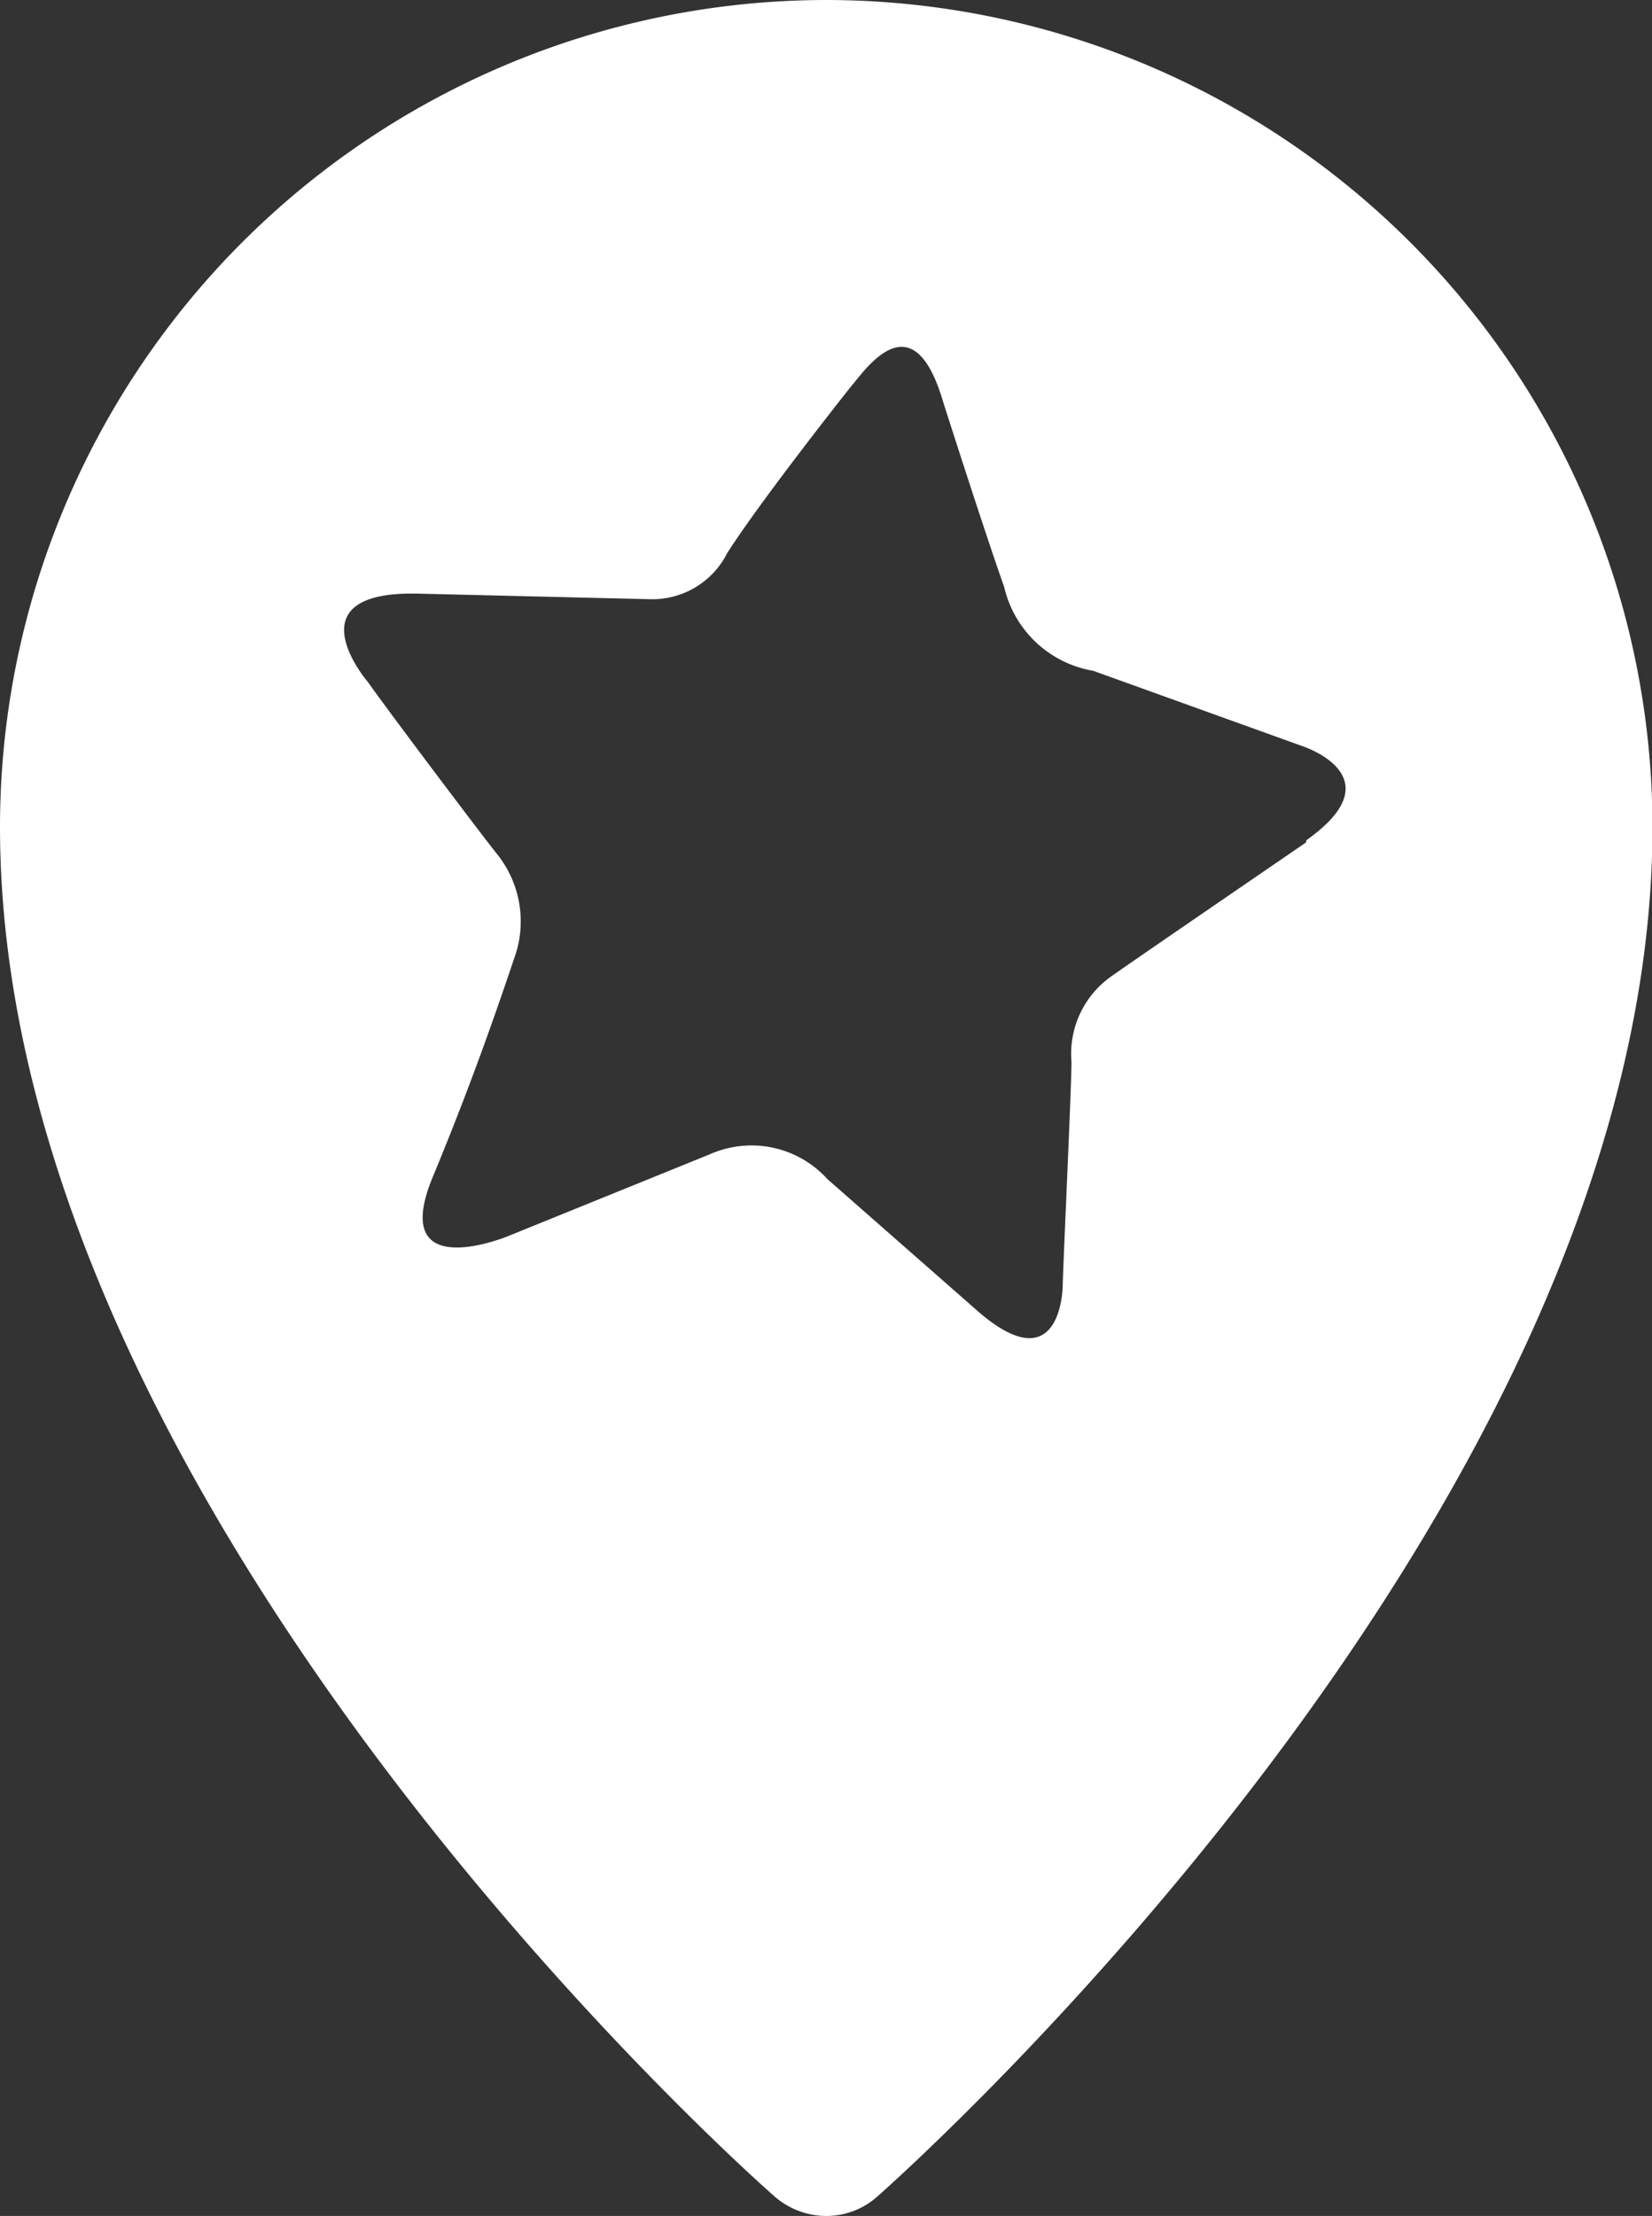 <svg xmlns="http://www.w3.org/2000/svg" viewBox="0 0 35.8 48"><rect x="0" y="0" width="35.8" height="48" fill="#333333" stroke="none"/><defs><style>.cls-1{fill:#fff;}</style></defs><title>geoRus</title><g id="Capa_2" data-name="Capa 2"><g id="Capa_1-2" data-name="Capa 1"><path class="cls-1" d="M17.9,0A17.92,17.92,0,0,0,0,17.91C0,32.62,16.12,47,16.8,47.59a1.71,1.71,0,0,0,1.1.41A1.66,1.66,0,0,0,19,47.59c.69-.61,16.81-15,16.81-29.68A17.92,17.92,0,0,0,17.9,0ZM28.3,18.25s-4.09,2.8-4.19,2.88A2.05,2.05,0,0,0,23.22,23c0,.54-.18,4.36-.19,4.84s-.24,2-1.91.5l-3.19-2.8A2.22,2.22,0,0,0,15.39,25L11,26.78S8.4,27.85,9.38,25.49s1.58-4.2,1.79-4.81a2.33,2.33,0,0,0-.39-2.17c-.24-.29-2.33-3.06-2.81-3.74,0,0-1.72-2,1.14-1.91l5,.12a1.82,1.82,0,0,0,1.65-1c.8-1.26,3.17-4.23,2.68-3.6.41-.52,1.37-1.82,2,.33,0,0,.9,2.82,1.32,4a2.39,2.39,0,0,0,1.93,1.82l4.5,1.62s2.1.65.12,2.05"/></g></g></svg>